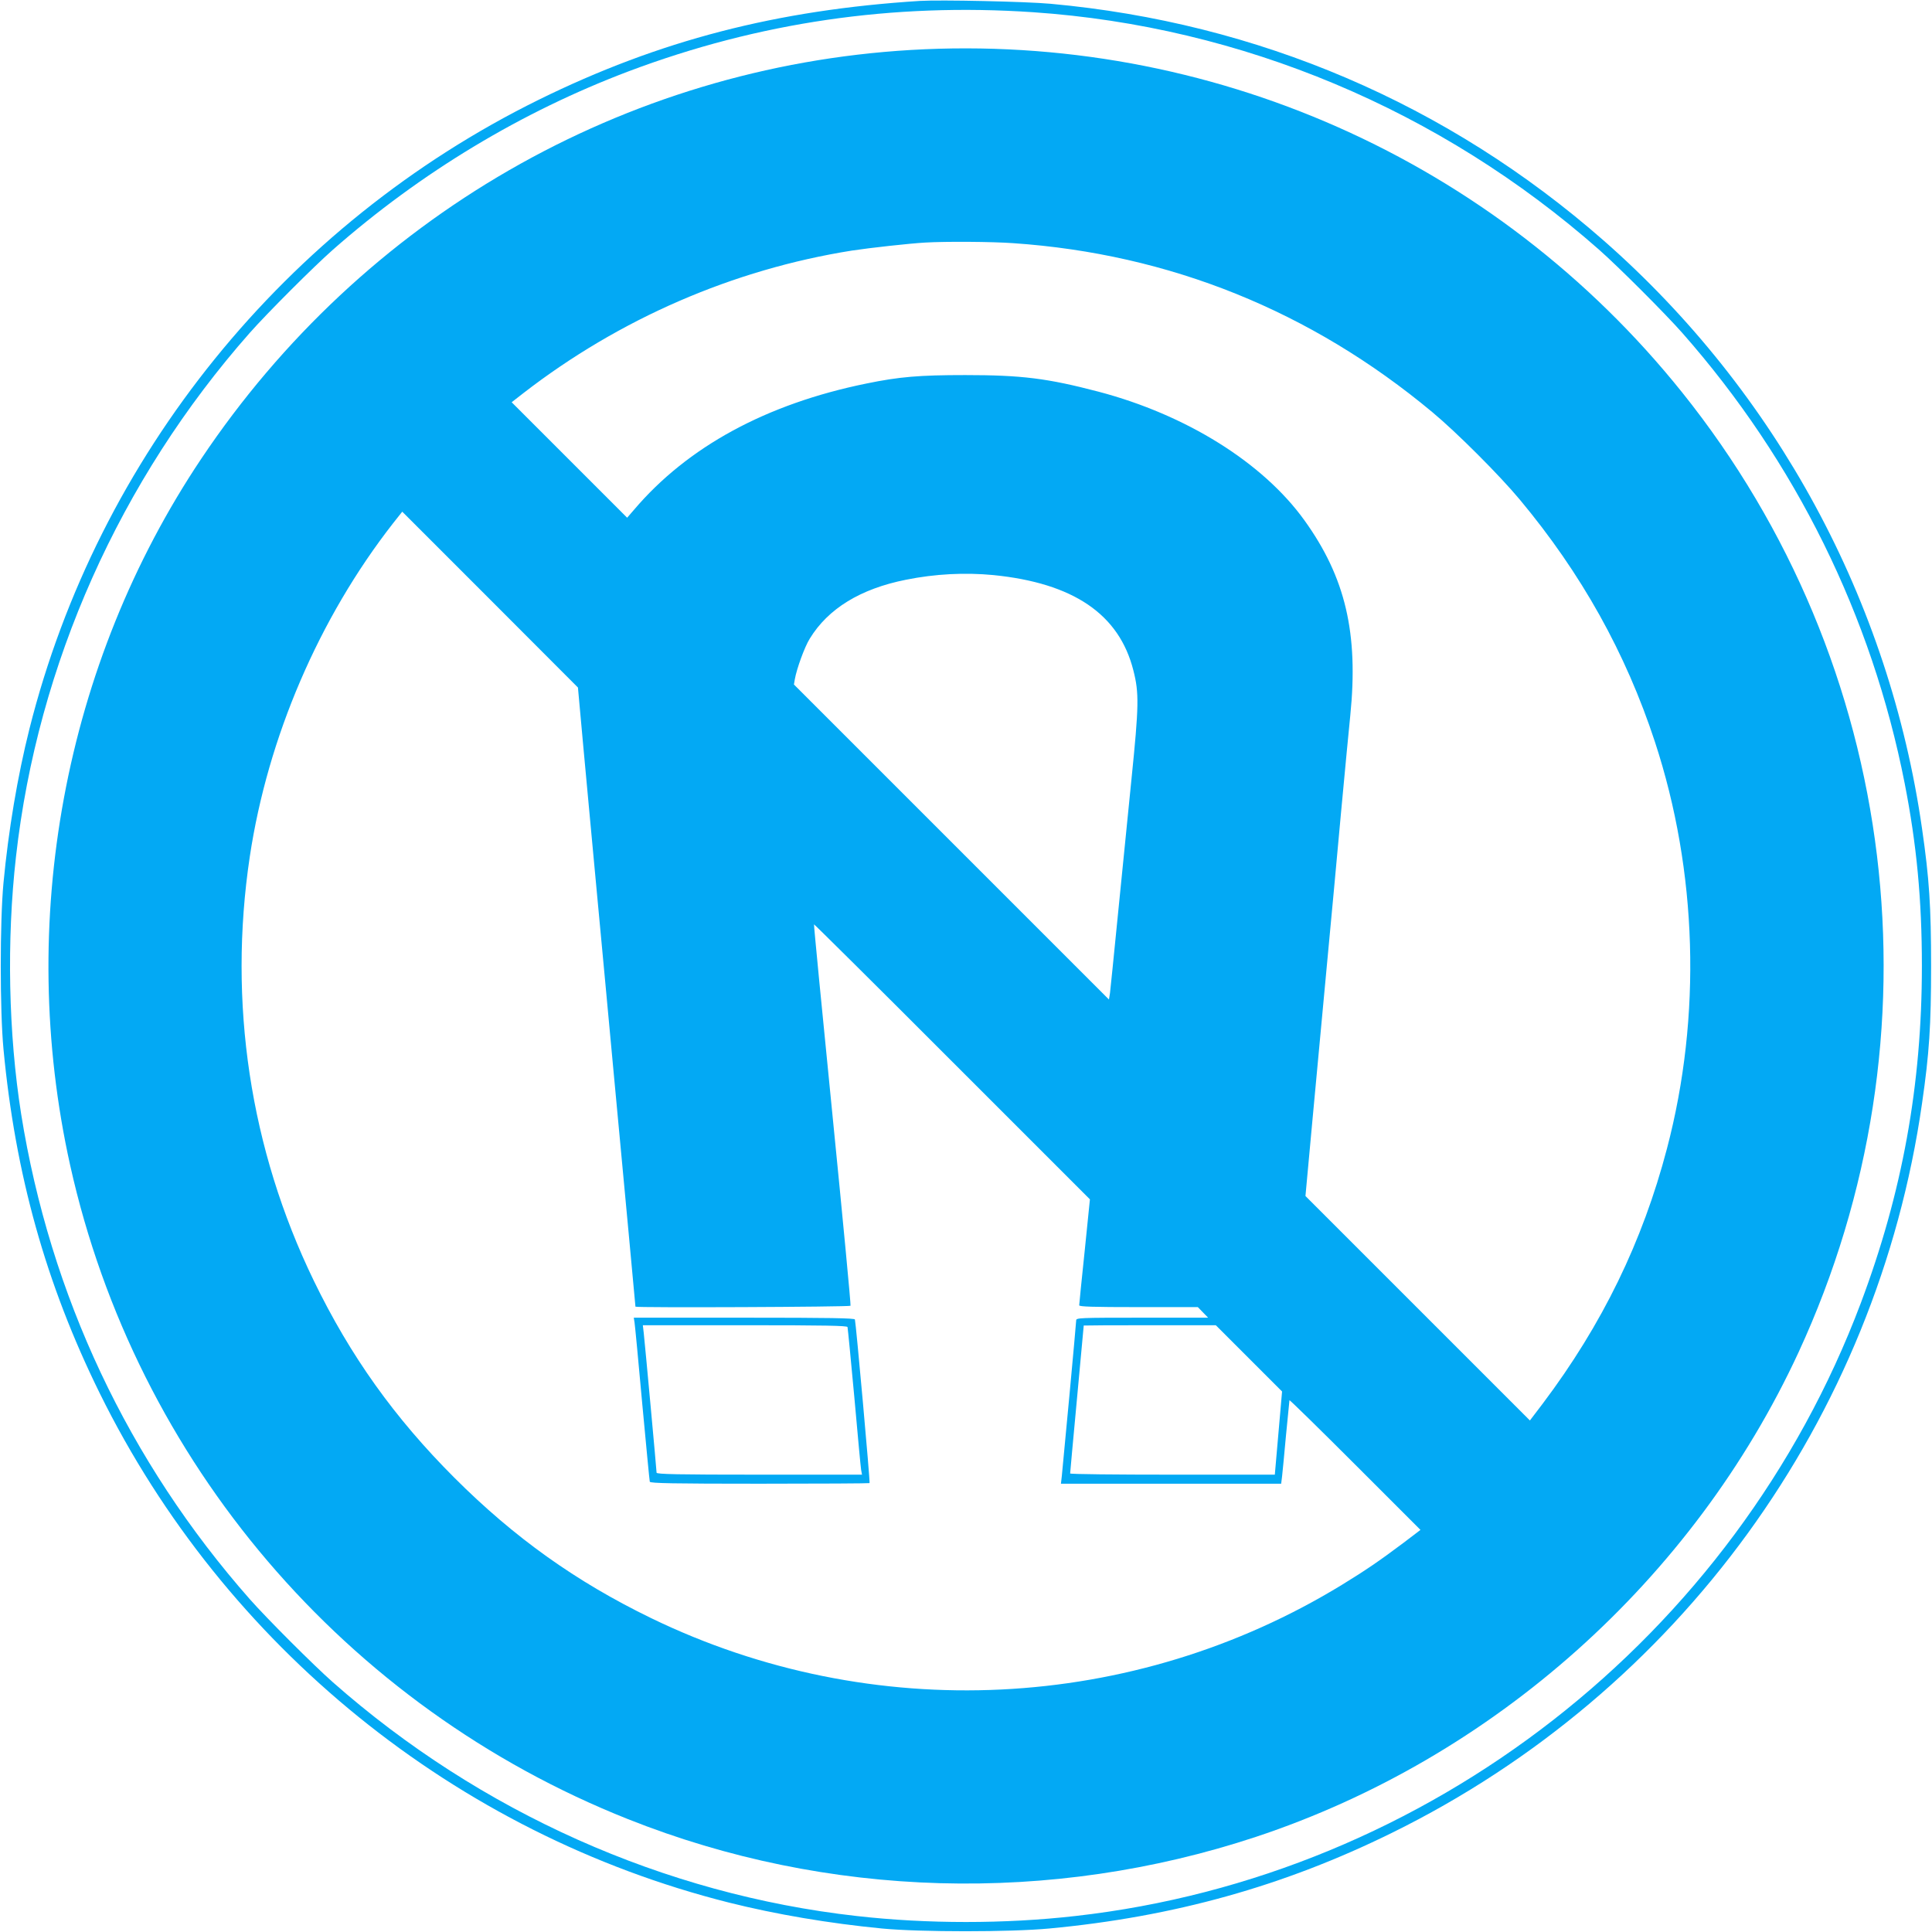 <?xml version="1.0" standalone="no"?>
<!DOCTYPE svg PUBLIC "-//W3C//DTD SVG 20010904//EN"
 "http://www.w3.org/TR/2001/REC-SVG-20010904/DTD/svg10.dtd">
<svg version="1.0" xmlns="http://www.w3.org/2000/svg"
 width="1280pt" height="1280pt" viewBox="0 0 1280 1280"
 preserveAspectRatio="xMidYMid meet">
<g transform="translate(0,1280) scale(0.1,-0.1)"
fill="#03a9f4" stroke="none">
<path d="M6095 12794 c-950 -60 -1728 -262 -2526 -655 -1677 -827 -2919 -2360
-3374 -4168 -79 -315 -139 -671 -172 -1021 -24 -258 -24 -842 0 -1100 78 -829
281 -1557 638 -2281 827 -1677 2360 -2919 4168 -3374 311 -78 664 -138 1016
-172 252 -24 847 -24 1105 0 825 77 1556 281 2272 634 1900 935 3213 2742
3512 4833 48 331 60 517 60 910 0 393 -12 579 -60 910 -216 1508 -965 2892
-2110 3897 -1032 905 -2290 1443 -3664 1568 -165 15 -729 27 -865 19z m750
-75 c1380 -94 2699 -647 3750 -1574 129 -114 436 -421 550 -550 751 -852 1256
-1875 1474 -2985 79 -403 114 -769 114 -1210 0 -789 -130 -1503 -405 -2234
-833 -2212 -2864 -3797 -5203 -4060 -466 -53 -984 -53 -1450 0 -1274 143
-2494 688 -3470 1549 -129 114 -436 421 -550 550 -804 912 -1323 2014 -1515
3215 -84 532 -97 1149 -34 1705 143 1273 689 2496 1549 3470 116 131 424 439
550 550 582 512 1251 915 1961 1183 861 324 1750 454 2679 391z"/>
<path d="M6035 12469 c-1900 -112 -3632 -1110 -4702 -2709 -909 -1358 -1226
-3070 -868 -4681 437 -1963 1822 -3587 3695 -4331 1321 -526 2802 -567 4160
-118 1575 522 2899 1704 3596 3211 970 2100 672 4559 -772 6360 -1235 1541
-3135 2384 -5109 2268z m677 -1280 c1036 -71 1973 -449 2778 -1120 160 -133
446 -419 579 -579 408 -489 702 -1016 895 -1604 282 -859 311 -1818 80 -2696
-162 -617 -428 -1164 -822 -1688 l-86 -113 -743 743 -744 744 45 489 c25 270
68 733 96 1030 28 297 71 758 95 1025 25 267 52 555 61 640 55 544 -32 915
-304 1293 -275 382 -783 699 -1364 852 -340 89 -509 110 -883 110 -303 0 -437
-11 -655 -56 -663 -135 -1185 -419 -1540 -837 l-45 -52 -383 383 -382 382 77
60 c637 493 1390 820 2178 945 119 18 379 47 485 53 137 8 442 6 582 -4z
m-2848 -3329 c20 -212 60 -653 91 -980 31 -327 80 -858 110 -1180 30 -322 75
-803 100 -1070 25 -267 45 -486 45 -487 0 -8 1420 -2 1425 6 3 5 -51 575 -120
1267 -69 691 -124 1258 -122 1260 1 2 414 -407 915 -909 l913 -913 -35 -345
c-20 -189 -36 -350 -36 -357 0 -9 89 -12 393 -12 l393 0 34 -35 34 -35 -437 0
c-418 0 -437 -1 -437 -18 0 -20 -86 -944 -95 -1029 l-6 -53 729 0 730 0 6 48
c3 26 15 148 26 272 12 124 22 228 23 233 1 4 197 -188 435 -426 l433 -433
-113 -86 c-160 -120 -254 -184 -406 -277 -1384 -847 -3115 -931 -4577 -222
-499 242 -909 535 -1305 931 -396 396 -689 806 -931 1305 -423 872 -569 1844
-424 2810 119 790 458 1579 949 2208 l61 77 582 -582 582 -583 35 -385z m2717
1130 c530 -53 834 -259 928 -632 38 -149 37 -232 -13 -723 -25 -247 -66 -657
-91 -910 -25 -253 -48 -480 -51 -504 l-7 -43 -1043 1043 -1044 1044 6 35 c12
69 65 215 99 269 121 198 335 330 637 390 193 39 391 49 579 31z m1694 -5190
l219 -219 -24 -276 -24 -275 -678 0 c-373 0 -678 3 -678 8 0 4 20 225 45 492
25 267 45 486 45 488 0 1 197 2 438 2 l437 0 220 -220z"/>
<path d="M4204 4038 c3 -18 26 -260 51 -538 26 -278 48 -511 50 -517 4 -10
158 -13 728 -13 398 0 726 2 728 4 5 5 -90 1059 -97 1084 -3 9 -158 12 -734
12 l-731 0 5 -32z m1411 -30 c2 -7 22 -215 45 -463 22 -247 42 -465 45 -482
l6 -33 -681 0 c-540 0 -680 3 -680 13 0 16 -77 854 -85 925 l-6 52 676 0 c531
0 677 -3 680 -12z"/>
</g>
</svg>
